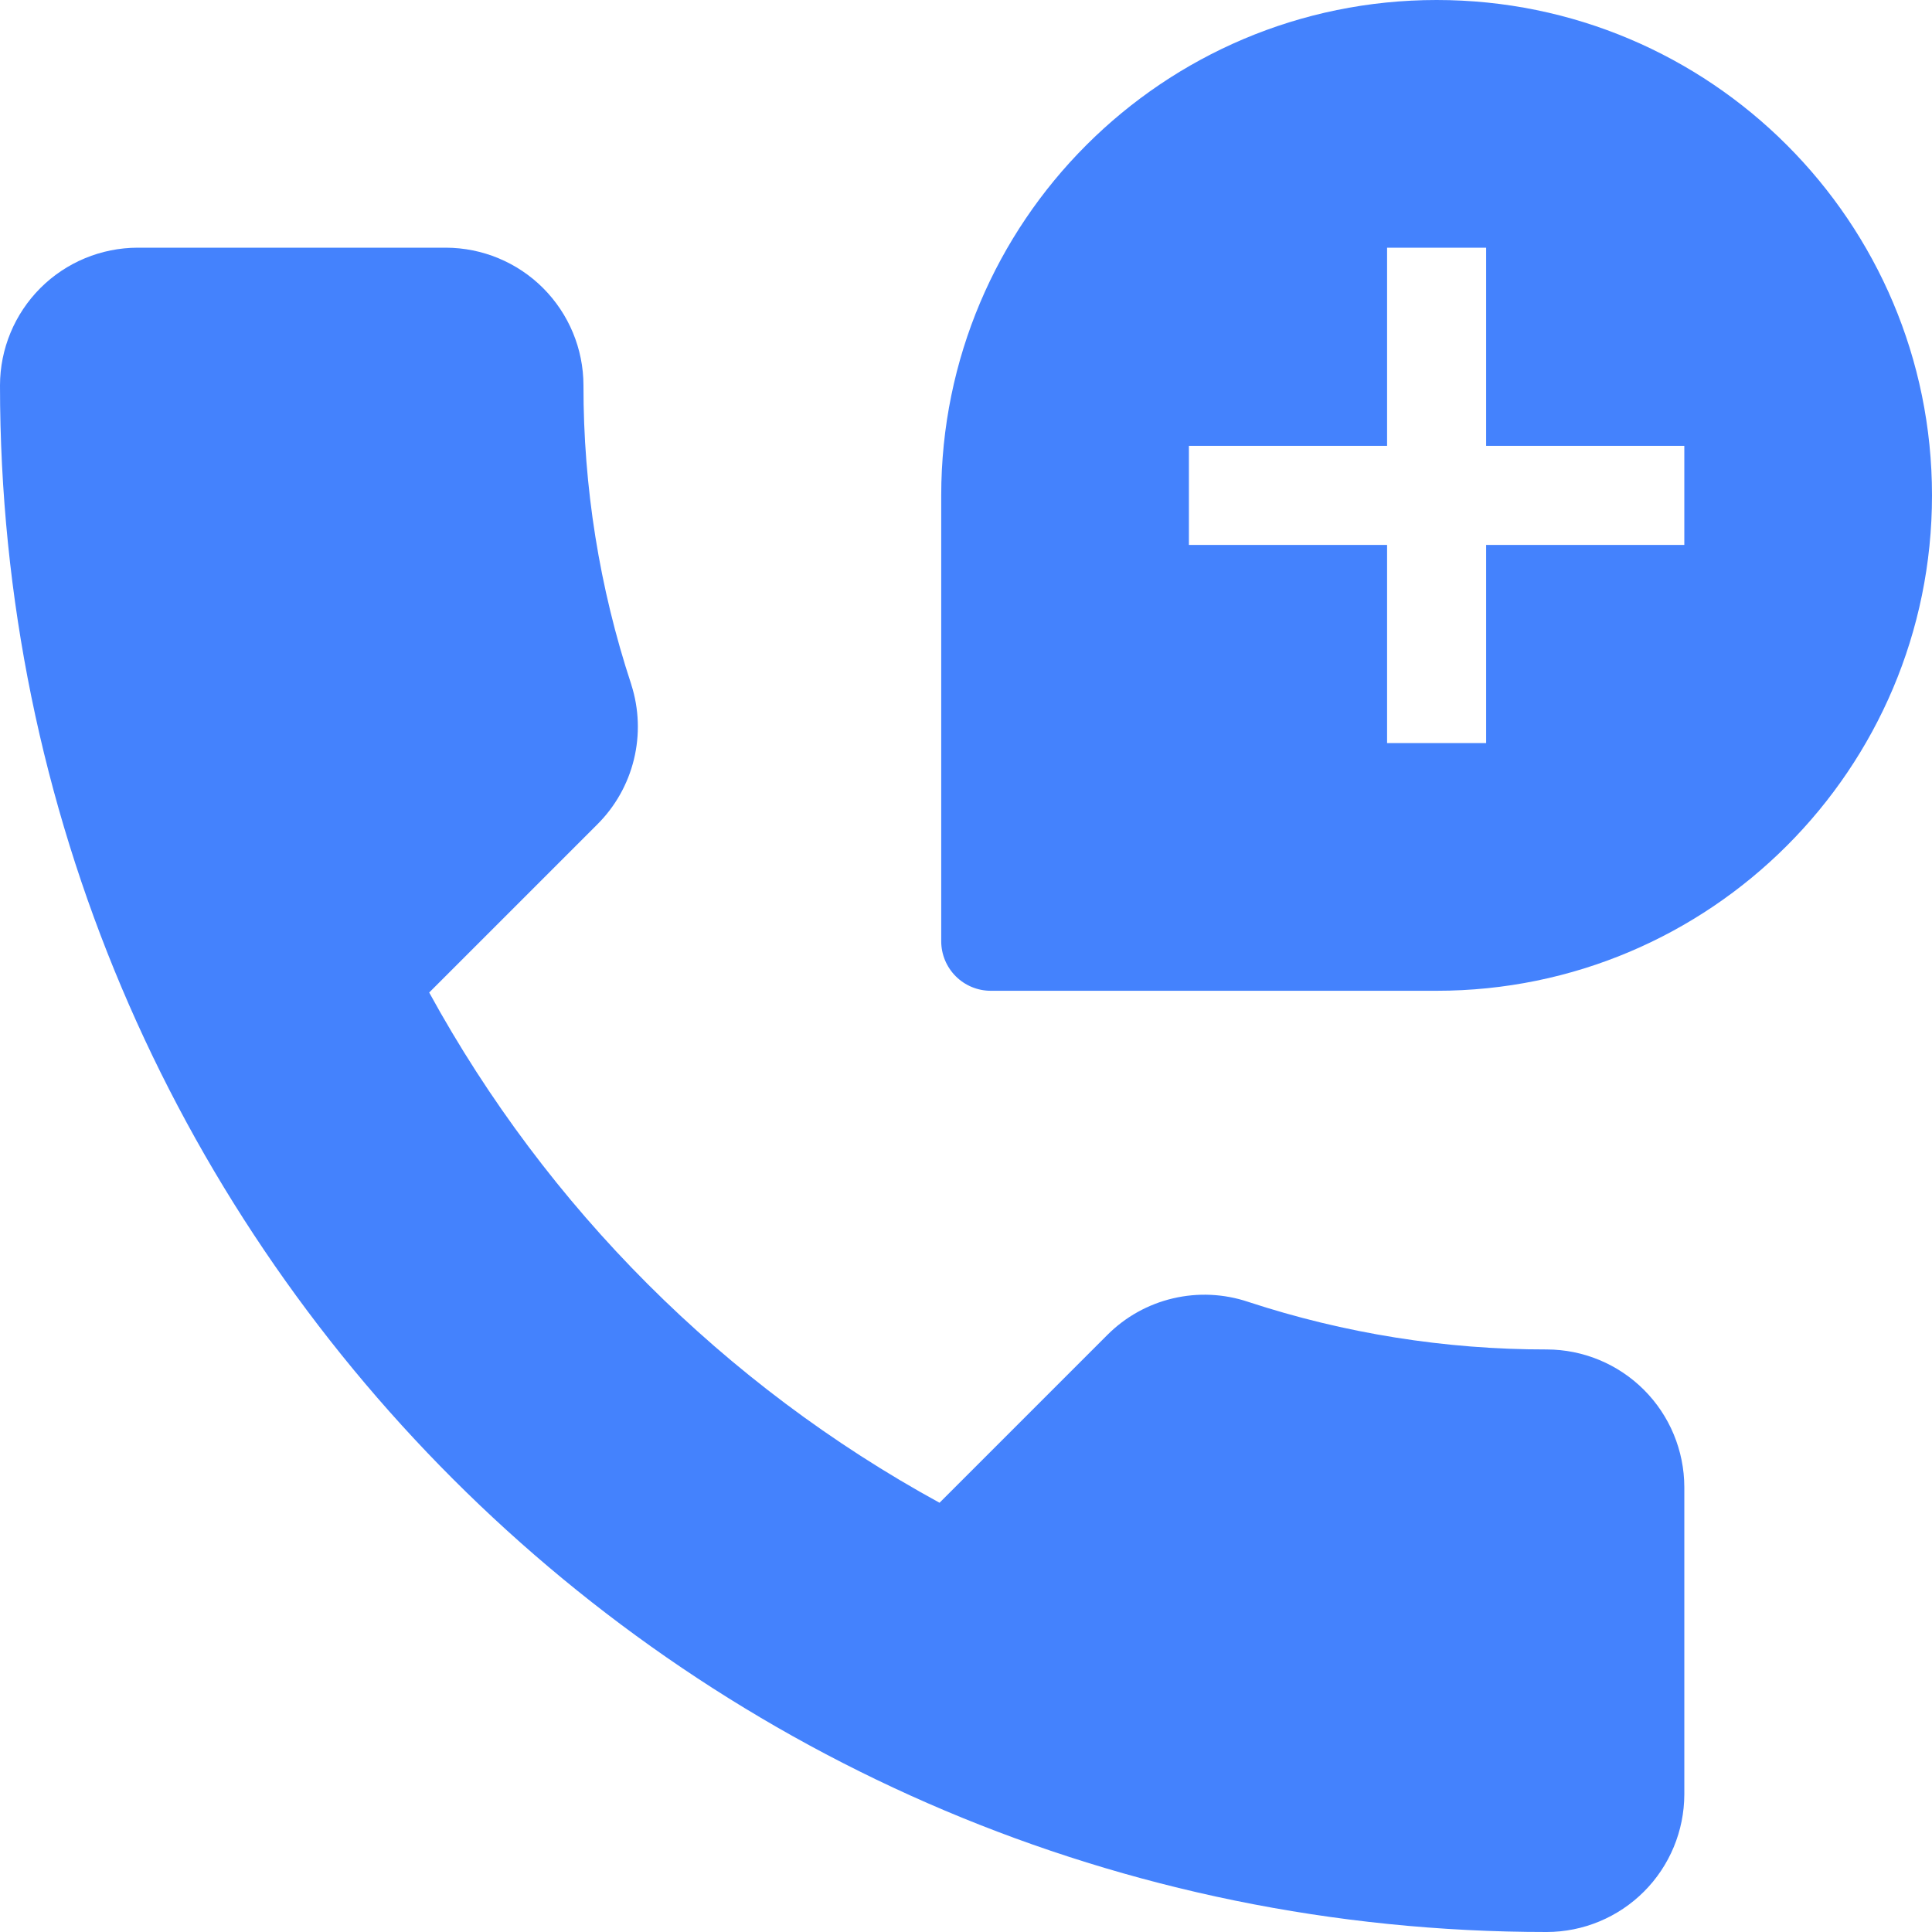 <svg width="40" height="40" viewBox="0 0 40 40" fill="none" xmlns="http://www.w3.org/2000/svg">
<path fill-rule="evenodd" clip-rule="evenodd" d="M19.487 10.257C19.487 4.592 24.079 0 29.744 0C35.408 0 40 4.592 40 10.257C40 15.921 35.408 20.513 29.744 20.513H20.513C20.241 20.513 19.98 20.405 19.788 20.213C19.595 20.02 19.487 19.759 19.487 19.487V10.257ZM2.849 5.128C2.094 5.13 1.37 5.43 0.836 5.964C0.302 6.499 0.001 7.222 0 7.978C0 25.665 14.335 40 32.023 40C32.778 39.999 33.502 39.698 34.036 39.164C34.57 38.63 34.87 37.906 34.872 37.151V30.788C34.87 30.033 34.57 29.309 34.036 28.775C33.502 28.241 32.778 27.94 32.023 27.939C29.922 27.941 27.835 27.608 25.84 26.953C25.339 26.785 24.801 26.76 24.287 26.881C23.772 27.001 23.302 27.263 22.928 27.637L19.452 31.113C14.993 28.673 11.327 25.007 8.886 20.549L12.363 17.072C12.736 16.702 12.999 16.236 13.124 15.726C13.249 15.215 13.231 14.68 13.072 14.18L13.07 14.173L13.068 14.165C12.41 12.169 12.077 10.08 12.08 7.978C12.079 7.222 11.778 6.499 11.244 5.964C10.71 5.43 9.986 5.13 9.231 5.128H2.849ZM28.718 15.385V11.282H24.615V9.231H28.718V5.128H30.769V9.231H34.872V11.282H30.769V15.385H28.718Z" fill="#4482FD"/>
</svg>
